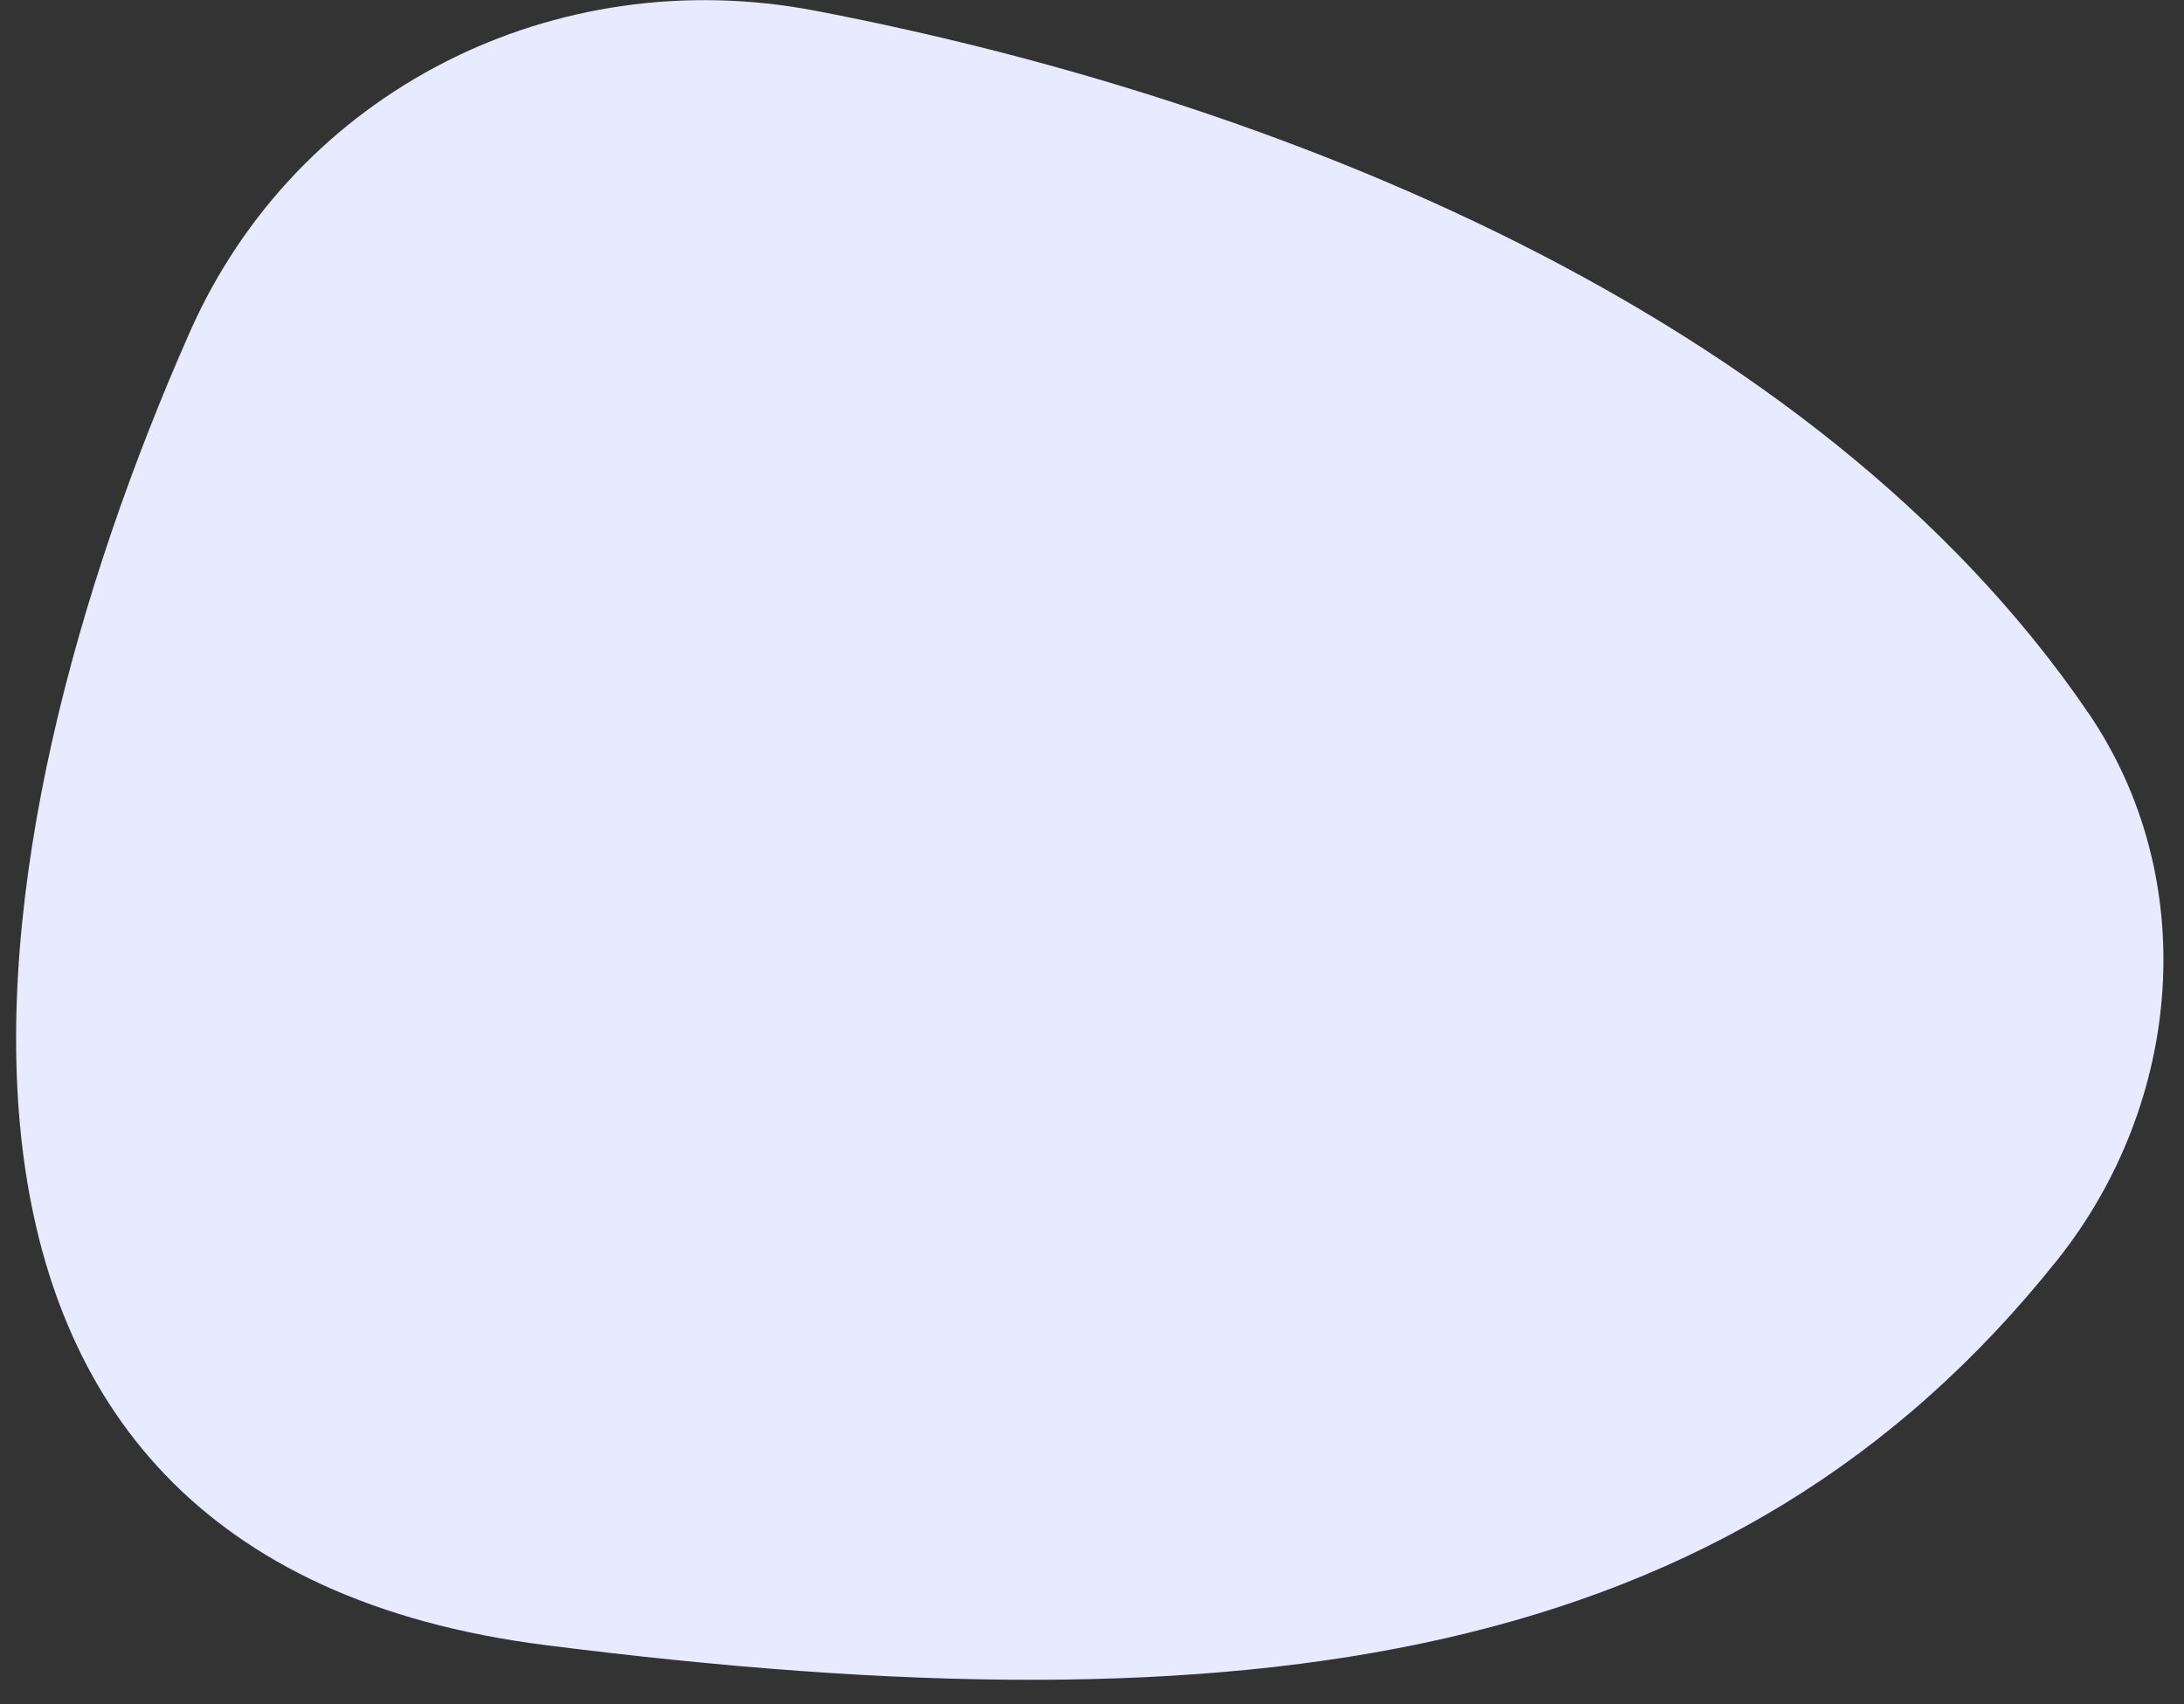 <svg width="82" height="64" viewBox="0 0 82 64" fill="none" xmlns="http://www.w3.org/2000/svg">
<rect x="0" y="0" width="82" height="64" fill="#333333" stroke="none"/>
<path d="M78.406 26.77C68.08 11.626 47.626 3.66 30.607 0.402C20.846 -1.466 11.15 3.381 7.13 12.465C-1.366 31.661 -5.606 58.475 20.493 61.783C47.005 65.143 65.104 62.561 77.245 47.315C81.957 41.397 82.67 33.022 78.406 26.77Z" fill="#E8EAFF"/>
</svg>
